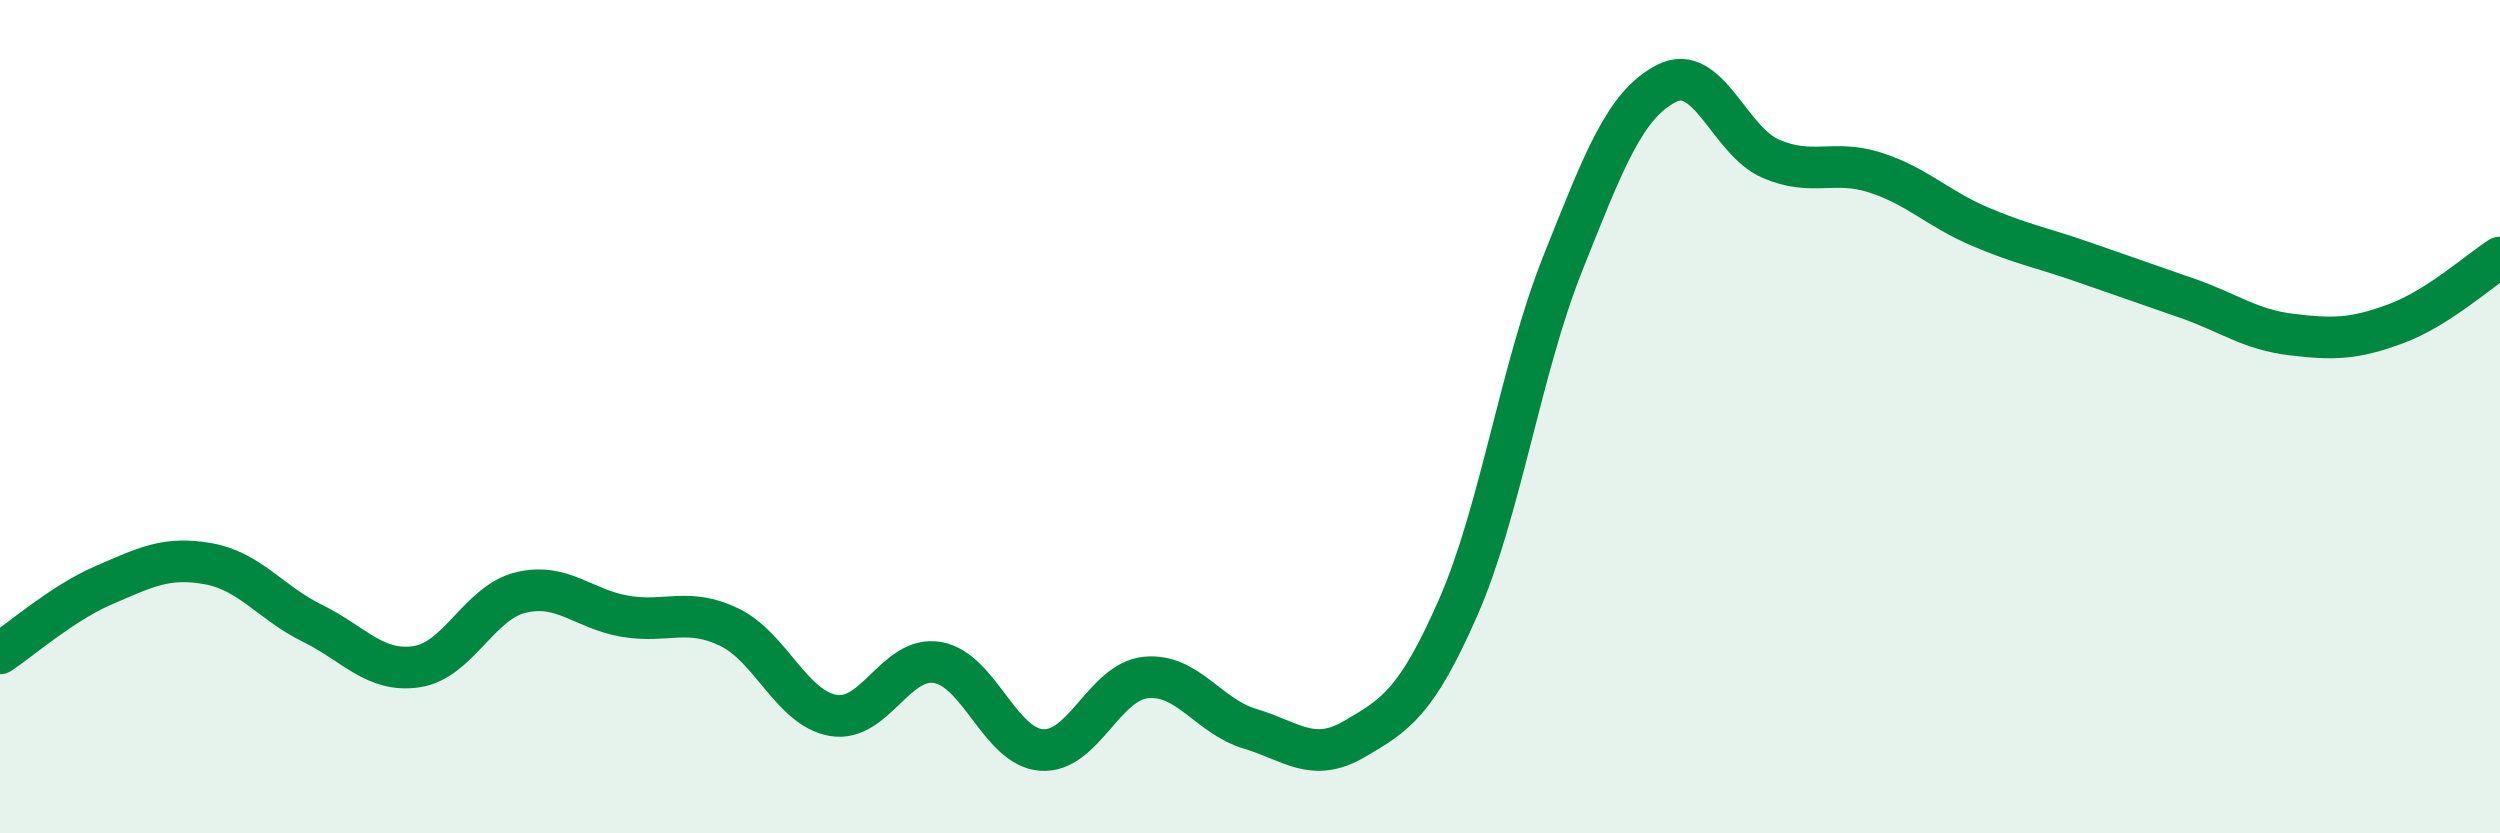 
    <svg width="60" height="20" viewBox="0 0 60 20" xmlns="http://www.w3.org/2000/svg">
      <path
        d="M 0,15.68 C 0.5,15.35 1.5,14.47 2.5,14.04 C 3.5,13.61 4,13.35 5,13.53 C 6,13.71 6.5,14.47 7.5,14.96 C 8.5,15.45 9,16.15 10,16 C 11,15.85 11.5,14.46 12.5,14.22 C 13.5,13.98 14,14.62 15,14.79 C 16,14.96 16.5,14.57 17.5,15.05 C 18.5,15.53 19,17 20,17.17 C 21,17.34 21.5,15.73 22.5,15.9 C 23.5,16.07 24,17.93 25,18 C 26,18.07 26.5,16.36 27.5,16.26 C 28.5,16.16 29,17.19 30,17.49 C 31,17.79 31.5,18.32 32.5,17.74 C 33.5,17.16 34,16.85 35,14.57 C 36,12.29 36.5,8.85 37.5,6.34 C 38.5,3.83 39,2.51 40,2 C 41,1.49 41.5,3.38 42.5,3.81 C 43.5,4.24 44,3.82 45,4.14 C 46,4.46 46.5,5 47.5,5.43 C 48.5,5.86 49,5.94 50,6.29 C 51,6.64 51.5,6.81 52.5,7.16 C 53.5,7.51 54,7.91 55,8.03 C 56,8.15 56.5,8.14 57.5,7.77 C 58.5,7.4 59.5,6.5 60,6.18L60 20L0 20Z"
        fill="#008740"
        opacity="0.1"
        stroke-linecap="round"
        stroke-linejoin="round"
      />
      <path
        d="M 0,15.68 C 0.5,15.35 1.5,14.47 2.5,14.04 C 3.5,13.61 4,13.35 5,13.53 C 6,13.71 6.5,14.47 7.5,14.96 C 8.5,15.45 9,16.15 10,16 C 11,15.85 11.5,14.46 12.5,14.22 C 13.5,13.98 14,14.62 15,14.79 C 16,14.96 16.5,14.57 17.5,15.05 C 18.5,15.53 19,17 20,17.17 C 21,17.34 21.5,15.73 22.5,15.9 C 23.5,16.07 24,17.93 25,18 C 26,18.07 26.5,16.36 27.5,16.26 C 28.5,16.16 29,17.19 30,17.49 C 31,17.79 31.5,18.32 32.5,17.74 C 33.5,17.16 34,16.85 35,14.57 C 36,12.29 36.5,8.85 37.5,6.34 C 38.5,3.83 39,2.51 40,2 C 41,1.49 41.5,3.38 42.5,3.81 C 43.5,4.24 44,3.82 45,4.14 C 46,4.46 46.5,5 47.5,5.43 C 48.5,5.86 49,5.94 50,6.29 C 51,6.64 51.5,6.81 52.5,7.16 C 53.5,7.51 54,7.91 55,8.03 C 56,8.15 56.5,8.14 57.5,7.77 C 58.5,7.4 59.5,6.5 60,6.18"
        stroke="#008740"
        stroke-width="1"
        fill="none"
        stroke-linecap="round"
        stroke-linejoin="round"
      />
    </svg>
  